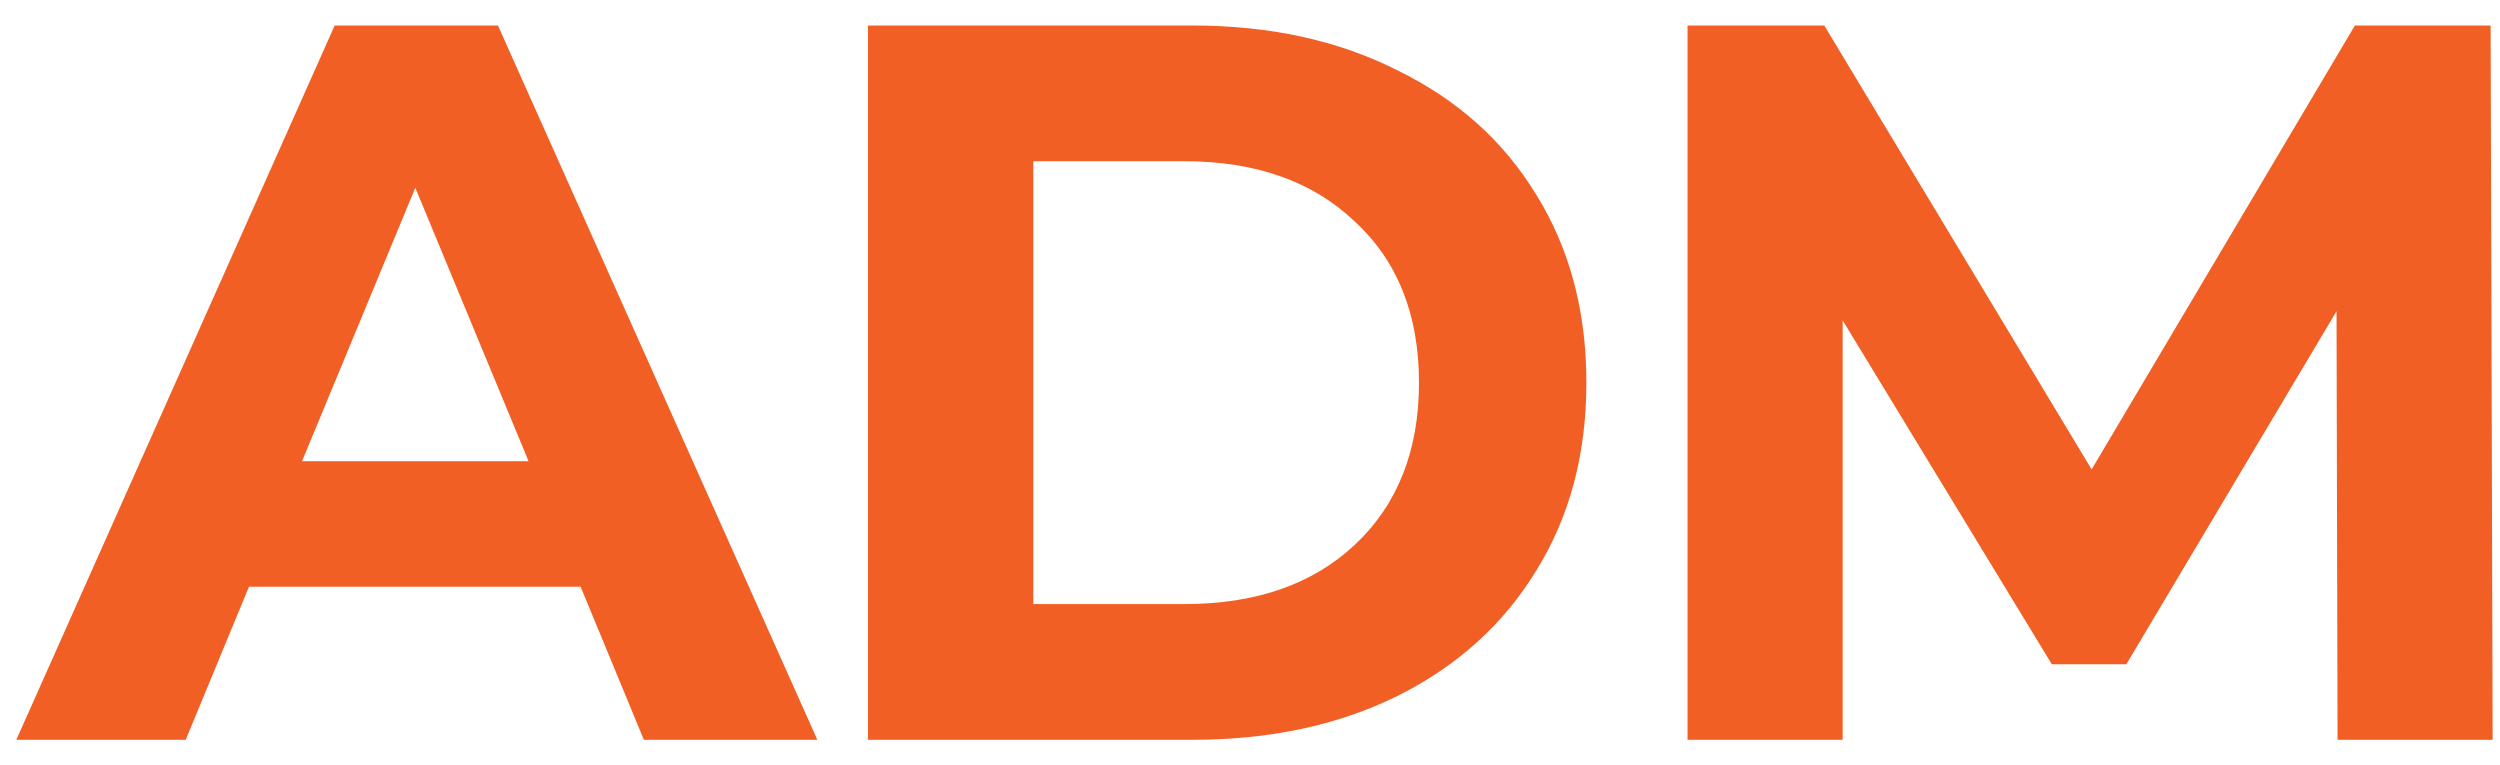 <svg xmlns="http://www.w3.org/2000/svg" width="49" height="15" viewBox="0 0 49 15" fill="none"><path d="M11.38 11.5H4.88L3.64 14.5H0.32L6.56 0.5H9.76L16.02 14.5H12.62L11.38 11.5ZM10.36 9.04L8.14 3.68L5.92 9.04H10.36ZM17.012 0.5H23.372C24.892 0.5 26.233 0.793 27.392 1.38C28.566 1.953 29.473 2.767 30.113 3.82C30.766 4.873 31.093 6.1 31.093 7.5C31.093 8.9 30.766 10.127 30.113 11.18C29.473 12.233 28.566 13.053 27.392 13.64C26.233 14.213 24.892 14.5 23.372 14.5H17.012V0.5ZM23.212 11.84C24.613 11.84 25.726 11.453 26.552 10.68C27.392 9.893 27.812 8.833 27.812 7.5C27.812 6.167 27.392 5.113 26.552 4.34C25.726 3.553 24.613 3.16 23.212 3.16H20.253V11.84H23.212ZM45.816 14.5L45.796 6.1L41.676 13.02H40.216L36.116 6.28V14.5H33.076V0.5H35.756L40.996 9.2L46.156 0.5H48.816L48.856 14.5H45.816Z" fill="#F15F24"></path></svg>